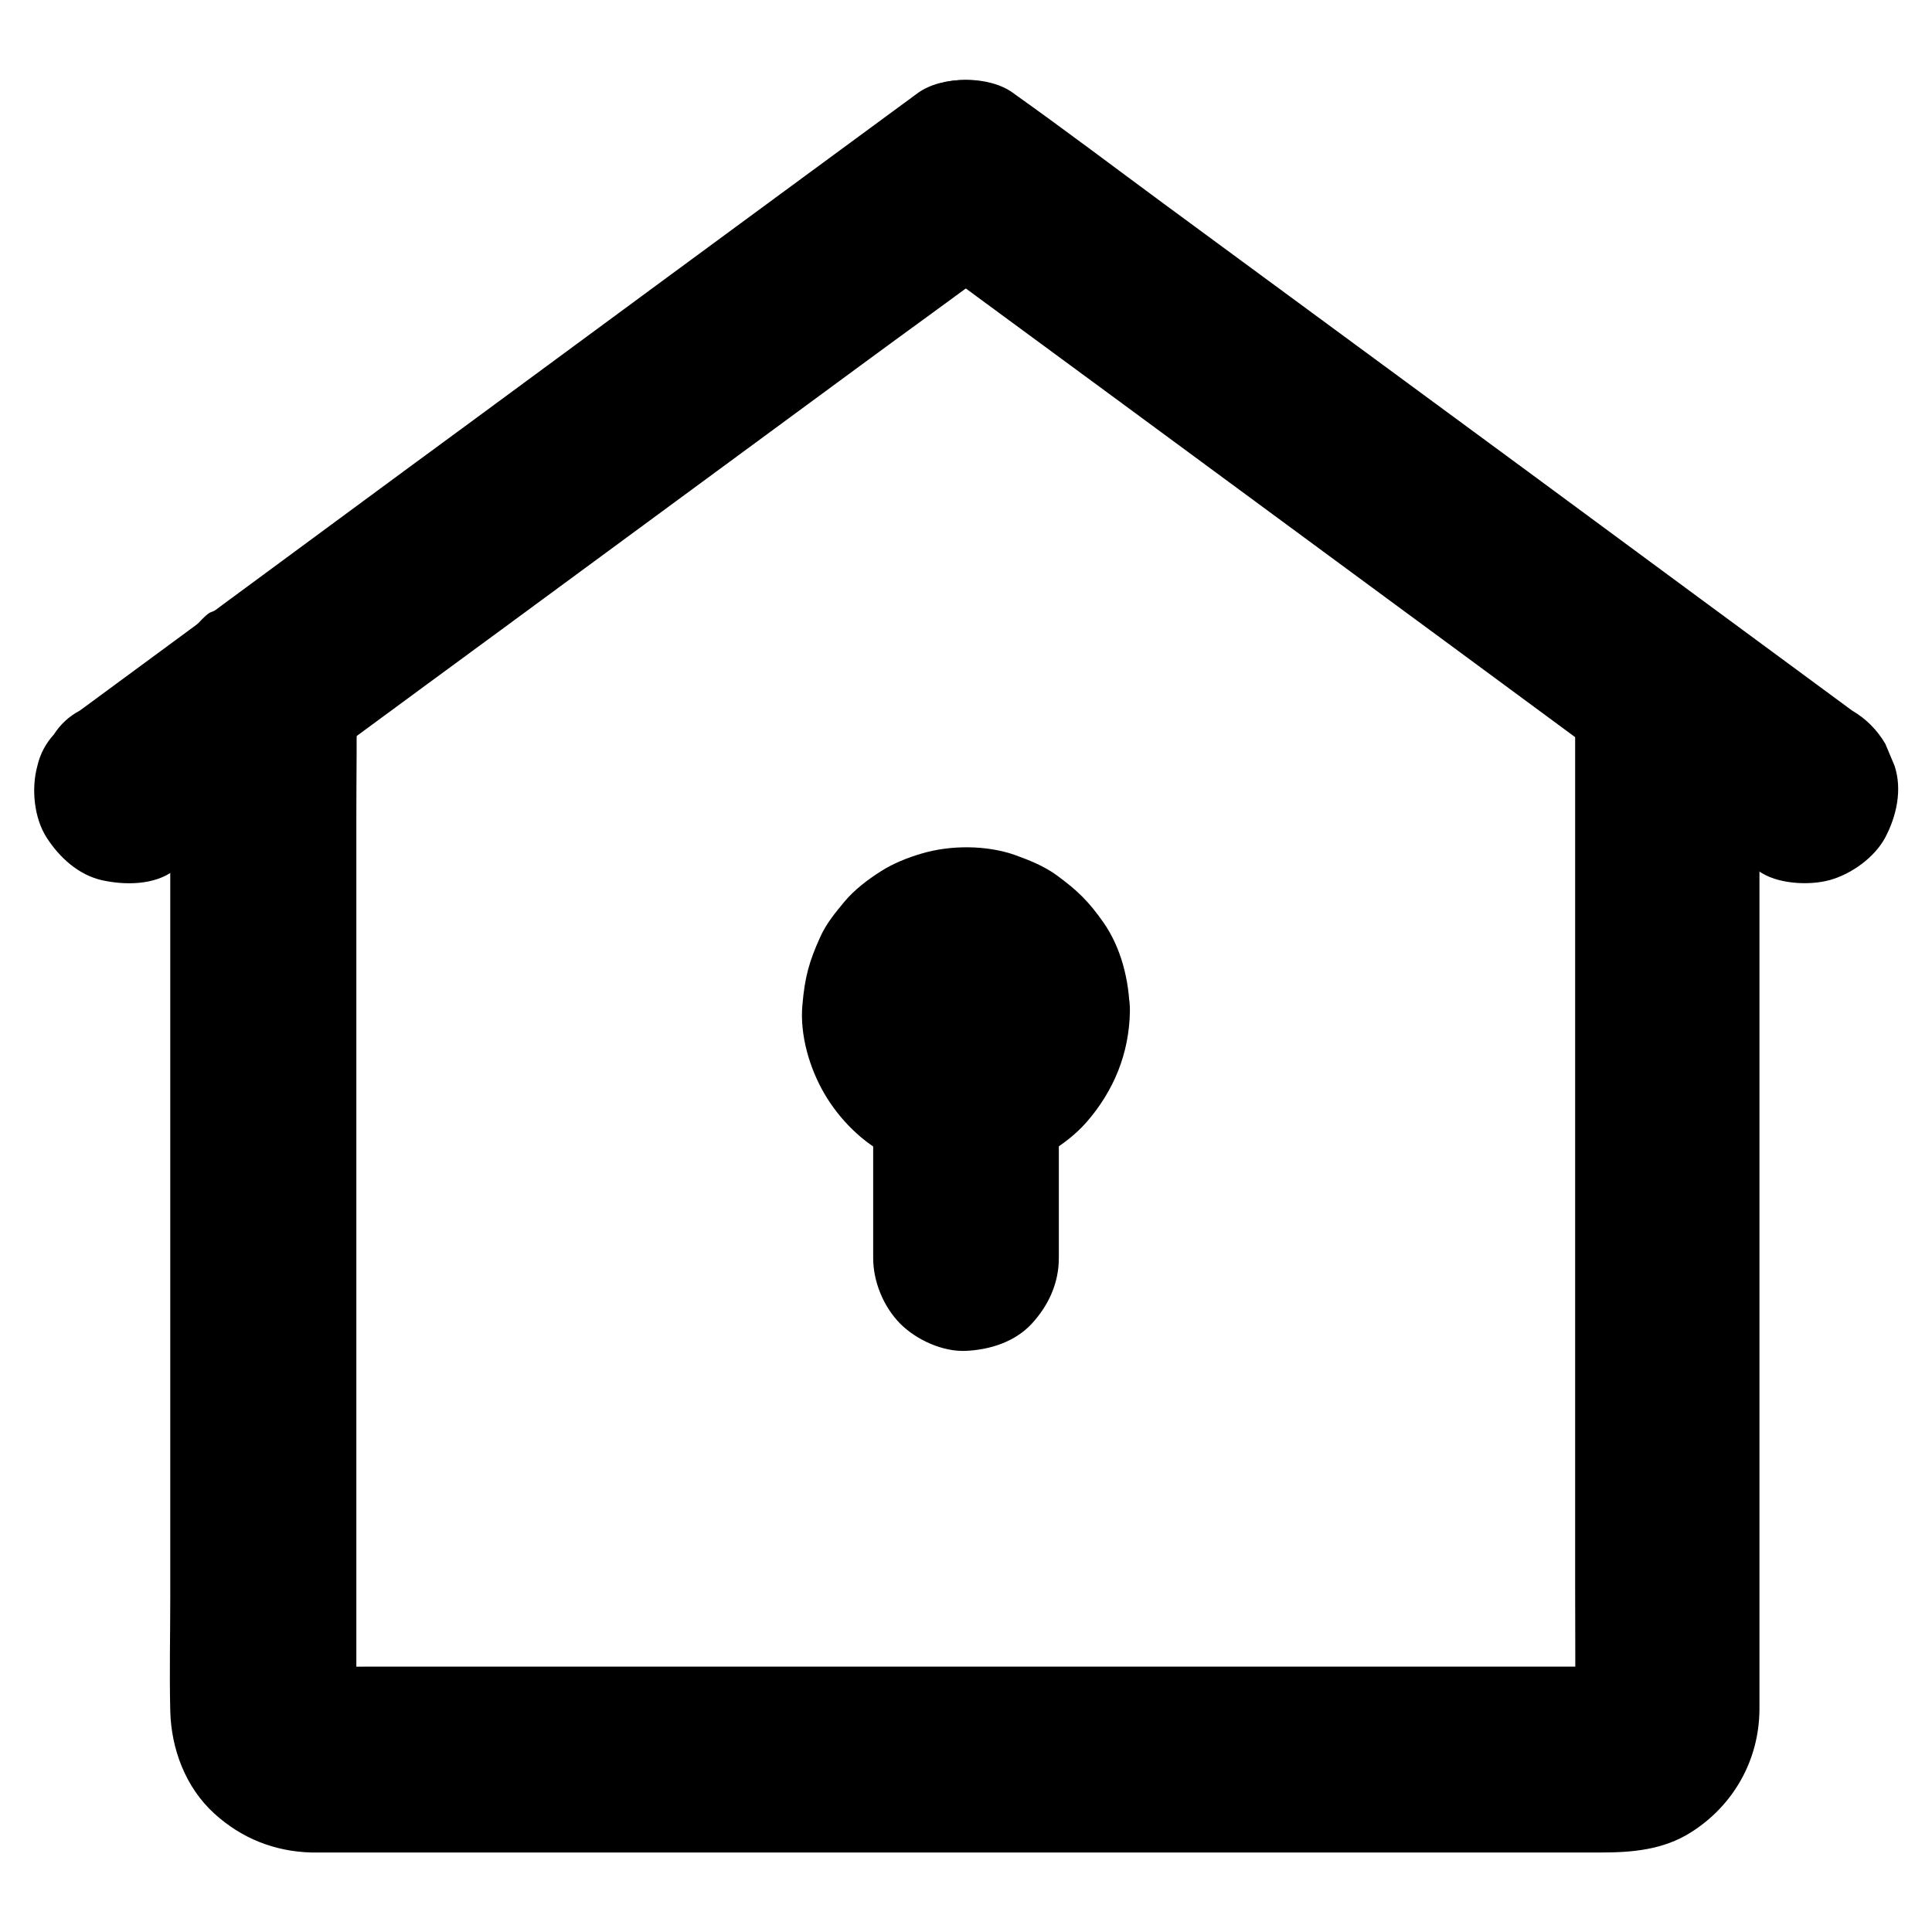 <?xml version="1.0" encoding="UTF-8"?>
<!-- The Best Svg Icon site in the world: iconSvg.co, Visit us! https://iconsvg.co -->
<svg fill="#000000" width="800px" height="800px" version="1.1" viewBox="144 144 512 512" xmlns="http://www.w3.org/2000/svg">
 <g>
  <path d="m561.43 326.84v27.207 64.945 78.375 67.453c0 10.727 0.098 21.453 0 32.176 0 0.789-0.051 1.574-0.148 2.363 0.297-2.164 0.59-4.379 0.887-6.543-0.195 1.082-0.492 2.117-0.934 3.148 0.836-1.969 1.672-3.938 2.461-5.856-0.441 0.984-0.984 1.871-1.625 2.754 1.277-1.672 2.559-3.297 3.836-4.969-0.688 0.836-1.426 1.574-2.262 2.262 1.672-1.277 3.297-2.559 4.969-3.836-0.887 0.641-1.77 1.18-2.754 1.625 1.969-0.836 3.938-1.672 5.856-2.461-1.031 0.441-2.066 0.738-3.148 0.934 2.164-0.297 4.379-0.59 6.543-0.887-3.543 0.441-7.281 0.148-10.824 0.148h-25.141-37.246-45.559-50.234-50.48-47.035-39.852-28.34c-4.379 0-8.758 0.051-13.137 0-0.836 0-1.672-0.051-2.508-0.148 2.164 0.297 4.379 0.59 6.543 0.887-1.082-0.195-2.117-0.492-3.148-0.934 1.969 0.836 3.938 1.672 5.856 2.461-0.984-0.441-1.871-0.984-2.754-1.625 1.672 1.277 3.297 2.559 4.969 3.836-0.836-0.688-1.574-1.426-2.262-2.262 1.277 1.672 2.559 3.297 3.836 4.969-0.641-0.887-1.18-1.77-1.625-2.754 0.836 1.969 1.672 3.938 2.461 5.856-0.441-1.031-0.738-2.066-0.934-3.148 0.297 2.164 0.59 4.379 0.887 6.543-0.395-2.902-0.148-5.902-0.148-8.809v-19.434-64.648-78.328-67.895c0-11.07 0.195-22.141 0-33.16v-0.492c-4.082 7.086-8.117 14.168-12.203 21.254 11.957-8.809 23.91-17.664 35.867-26.469 7.922-5.805 15.793-11.609 23.715-17.418 14.906-10.973 29.863-21.941 44.773-32.965 17.367-12.793 34.785-25.586 52.152-38.375 9.594-7.086 19.387-14.023 28.879-21.254 0.148-0.098 0.297-0.195 0.441-0.297h-24.848c8.02 5.902 15.988 11.758 24.008 17.664 17.074 12.547 34.145 25.094 51.219 37.688 15.742 11.609 31.488 23.172 47.23 34.785 6.148 4.527 12.301 9.055 18.449 13.578 14.66 10.824 29.324 21.648 44.035 32.473 0.395 0.297 0.836 0.59 1.23 0.934 4.82 3.543 13.43 3.984 18.941 2.461 5.707-1.574 11.906-6.004 14.711-11.316 3-5.707 4.527-12.645 2.461-18.941-0.836-1.969-1.672-3.938-2.461-5.856-2.164-3.691-5.117-6.641-8.809-8.809-13.531-9.938-27.059-19.926-40.59-29.914-6.394-4.723-12.742-9.398-19.141-14.07-14.859-10.922-29.719-21.895-44.625-32.816-17.465-12.84-34.934-25.684-52.398-38.574-9.691-7.133-19.238-14.414-29.027-21.352-0.148-0.098-0.297-0.195-0.441-0.297-6.348-4.676-18.5-4.676-24.848 0-11.66 8.562-23.273 17.121-34.934 25.684-21.648 15.941-43.297 31.832-64.895 47.773-12.203 9.004-24.453 18.008-36.652 26.961-15.254 11.219-30.453 22.434-45.656 33.652-1.23 0.887-2.41 1.77-3.641 2.707-1.723 1.277-1.18-0.297-5.019 3.887-2.856 3.102-5.164 6.742-6.348 10.875-11.855 43-0.836 4.231-0.887 6.543v0.246 3.543 17.711 65.879 82.508 70.453c0 10.086-0.246 20.223 0 30.309 0.246 10.086 4.082 20.27 11.66 27.16 7.231 6.594 16.039 10.086 25.781 10.332h1.969 12.891 53.875 77.441 82.605 71.094 41.77c8.316 0 16.531-0.688 23.863-5.312 11.316-7.133 18.105-19.141 18.203-32.57v-3.789-47.922-77.934-79.703-53.234-7.477c0-6.297-2.754-12.941-7.184-17.418-4.281-4.281-11.266-7.477-17.418-7.184-6.348 0.297-12.941 2.363-17.418 7.184-4.074 4.727-6.828 10.629-6.828 17.27z"/>
  <path d="m190.01 374.76c16.234-11.957 32.422-23.863 48.66-35.816 12.449-9.152 24.848-18.301 37.293-27.406 11.168-8.215 22.336-16.434 33.504-24.648 21.008-15.449 42.066-30.945 63.074-46.395 13.086-9.645 26.371-19.141 39.359-28.93 0.195-0.148 0.395-0.297 0.59-0.441h-24.848c10.973 8.07 21.895 16.09 32.867 24.156 21.008 15.449 42.016 30.898 63.023 46.348 13.285 9.789 26.566 19.582 39.902 29.324 14.219 10.43 28.387 20.91 42.605 31.391 13.973 10.281 27.945 20.613 41.871 30.898 0.688 0.492 1.379 0.984 2.066 1.523 4.82 3.543 13.43 3.984 18.941 2.461 5.707-1.574 11.906-6.004 14.711-11.316 3-5.707 4.527-12.645 2.461-18.941-0.836-1.969-1.672-3.938-2.461-5.856-2.164-3.691-5.117-6.641-8.809-8.809-13.039-9.594-26.027-19.188-39.066-28.781-15.547-11.465-31.145-22.977-46.691-34.441-11.168-8.215-22.336-16.434-33.504-24.648-21.008-15.449-42.066-30.945-63.074-46.395-13.086-9.645-26.074-19.484-39.359-28.93-0.195-0.148-0.395-0.297-0.59-0.441-6.348-4.676-18.5-4.676-24.848 0-10.973 8.07-21.895 16.09-32.867 24.156-21.008 15.449-42.016 30.898-63.023 46.348-13.285 9.789-26.566 19.582-39.902 29.324-10.727 7.871-21.402 15.742-32.129 23.617-17.762 13.086-35.523 26.176-53.332 39.262-0.441 0.297-0.836 0.641-1.277 0.934-2.856 1.523-5.164 3.641-6.887 6.348-2.164 2.363-3.641 5.164-4.379 8.363-1.625 5.902-0.887 13.727 2.461 18.941 3.394 5.266 8.414 9.891 14.711 11.316 6.055 1.324 13.73 1.324 18.945-2.516z"/>
  <path d="m394.19 411.95c0 0.934-0.098 1.82-0.195 2.707 0.297-2.164 0.59-4.379 0.887-6.543-0.246 1.523-0.641 3-1.23 4.477 0.836-1.969 1.672-3.938 2.461-5.856-0.688 1.625-1.523 3.051-2.609 4.43 1.277-1.672 2.559-3.297 3.836-4.969-0.934 1.18-2.016 2.215-3.148 3.148 1.672-1.277 3.297-2.559 4.969-3.836-1.379 1.031-2.856 1.918-4.43 2.609 1.969-0.836 3.938-1.672 5.856-2.461-1.477 0.59-2.902 0.984-4.477 1.23 2.164-0.297 4.379-0.59 6.543-0.887-1.82 0.246-3.59 0.246-5.461 0 2.164 0.297 4.379 0.59 6.543 0.887-1.523-0.246-3-0.641-4.477-1.23 1.969 0.836 3.938 1.672 5.856 2.461-1.625-0.688-3.051-1.523-4.43-2.609 1.672 1.277 3.297 2.559 4.969 3.836-1.18-0.934-2.215-2.016-3.148-3.148 1.277 1.672 2.559 3.297 3.836 4.969-1.031-1.379-1.918-2.856-2.609-4.43 0.836 1.969 1.672 3.938 2.461 5.856-0.59-1.477-0.984-2.902-1.23-4.477 0.297 2.164 0.59 4.379 0.887 6.543-0.246-1.82-0.246-3.59 0-5.461-0.297 2.164-0.59 4.379-0.887 6.543 0.246-1.523 0.641-3 1.23-4.477-0.836 1.969-1.672 3.938-2.461 5.856 0.688-1.625 1.523-3.051 2.609-4.43-1.277 1.672-2.559 3.297-3.836 4.969 0.934-1.18 2.016-2.215 3.148-3.148-1.672 1.277-3.297 2.559-4.969 3.836 1.379-1.031 2.856-1.918 4.43-2.609-1.969 0.836-3.938 1.672-5.856 2.461 1.477-0.59 2.902-0.984 4.477-1.23-2.164 0.297-4.379 0.59-6.543 0.887 1.82-0.246 3.59-0.246 5.461 0-2.164-0.297-4.379-0.59-6.543-0.887 1.523 0.246 3 0.641 4.477 1.23-1.969-0.836-3.938-1.672-5.856-2.461 1.625 0.688 3.051 1.523 4.43 2.609-1.672-1.277-3.297-2.559-4.969-3.836 1.18 0.934 2.215 2.016 3.148 3.148-1.277-1.672-2.559-3.297-3.836-4.969 1.031 1.379 1.918 2.856 2.609 4.43-0.836-1.969-1.672-3.938-2.461-5.856 0.59 1.477 0.984 2.902 1.23 4.477-0.297-2.164-0.59-4.379-0.887-6.543 0.148 0.934 0.195 1.82 0.195 2.754 0.098 6.394 2.656 12.84 7.184 17.418 4.281 4.281 11.266 7.477 17.418 7.184 6.348-0.297 12.941-2.363 17.418-7.184 4.379-4.773 7.332-10.773 7.184-17.418-0.148-8.117-2.262-16.777-6.988-23.52-3.938-5.609-6.887-8.461-12.398-12.496-3.297-2.41-7.133-3.938-10.922-5.312-7.625-2.707-17.219-2.707-24.945-0.395-3.641 1.082-7.379 2.559-10.629 4.625-3.492 2.215-7.086 4.922-9.742 8.117-2.461 2.953-4.871 5.902-6.445 9.445-2.953 6.543-4.035 10.578-4.676 17.859-0.738 7.922 1.871 16.828 5.856 23.617 3.938 6.742 10.184 13.086 17.32 16.48 6.394 3.051 10.43 4.082 17.465 4.82 4.184 0.441 8.512-0.195 12.645-0.984 4.133-0.789 8.363-2.609 12.004-4.723 3.59-2.117 7.086-4.82 9.891-7.969 7.332-8.363 11.414-18.301 11.609-29.52 0.098-6.25-2.805-12.988-7.184-17.418-4.281-4.281-11.266-7.477-17.418-7.184-13.523 0.547-24.348 10.73-24.645 24.555z"/>
  <path d="m375.4 430.75v40.836 5.805c0 6.297 2.754 12.941 7.184 17.418 4.281 4.281 11.266 7.477 17.418 7.184 6.348-0.297 12.941-2.363 17.418-7.184 4.43-4.82 7.184-10.727 7.184-17.418v-40.836-5.805c0-6.297-2.754-12.941-7.184-17.418-4.281-4.281-11.266-7.477-17.418-7.184-6.348 0.297-12.941 2.363-17.418 7.184-4.379 4.82-7.184 10.773-7.184 17.418z"/>
 </g>
</svg>